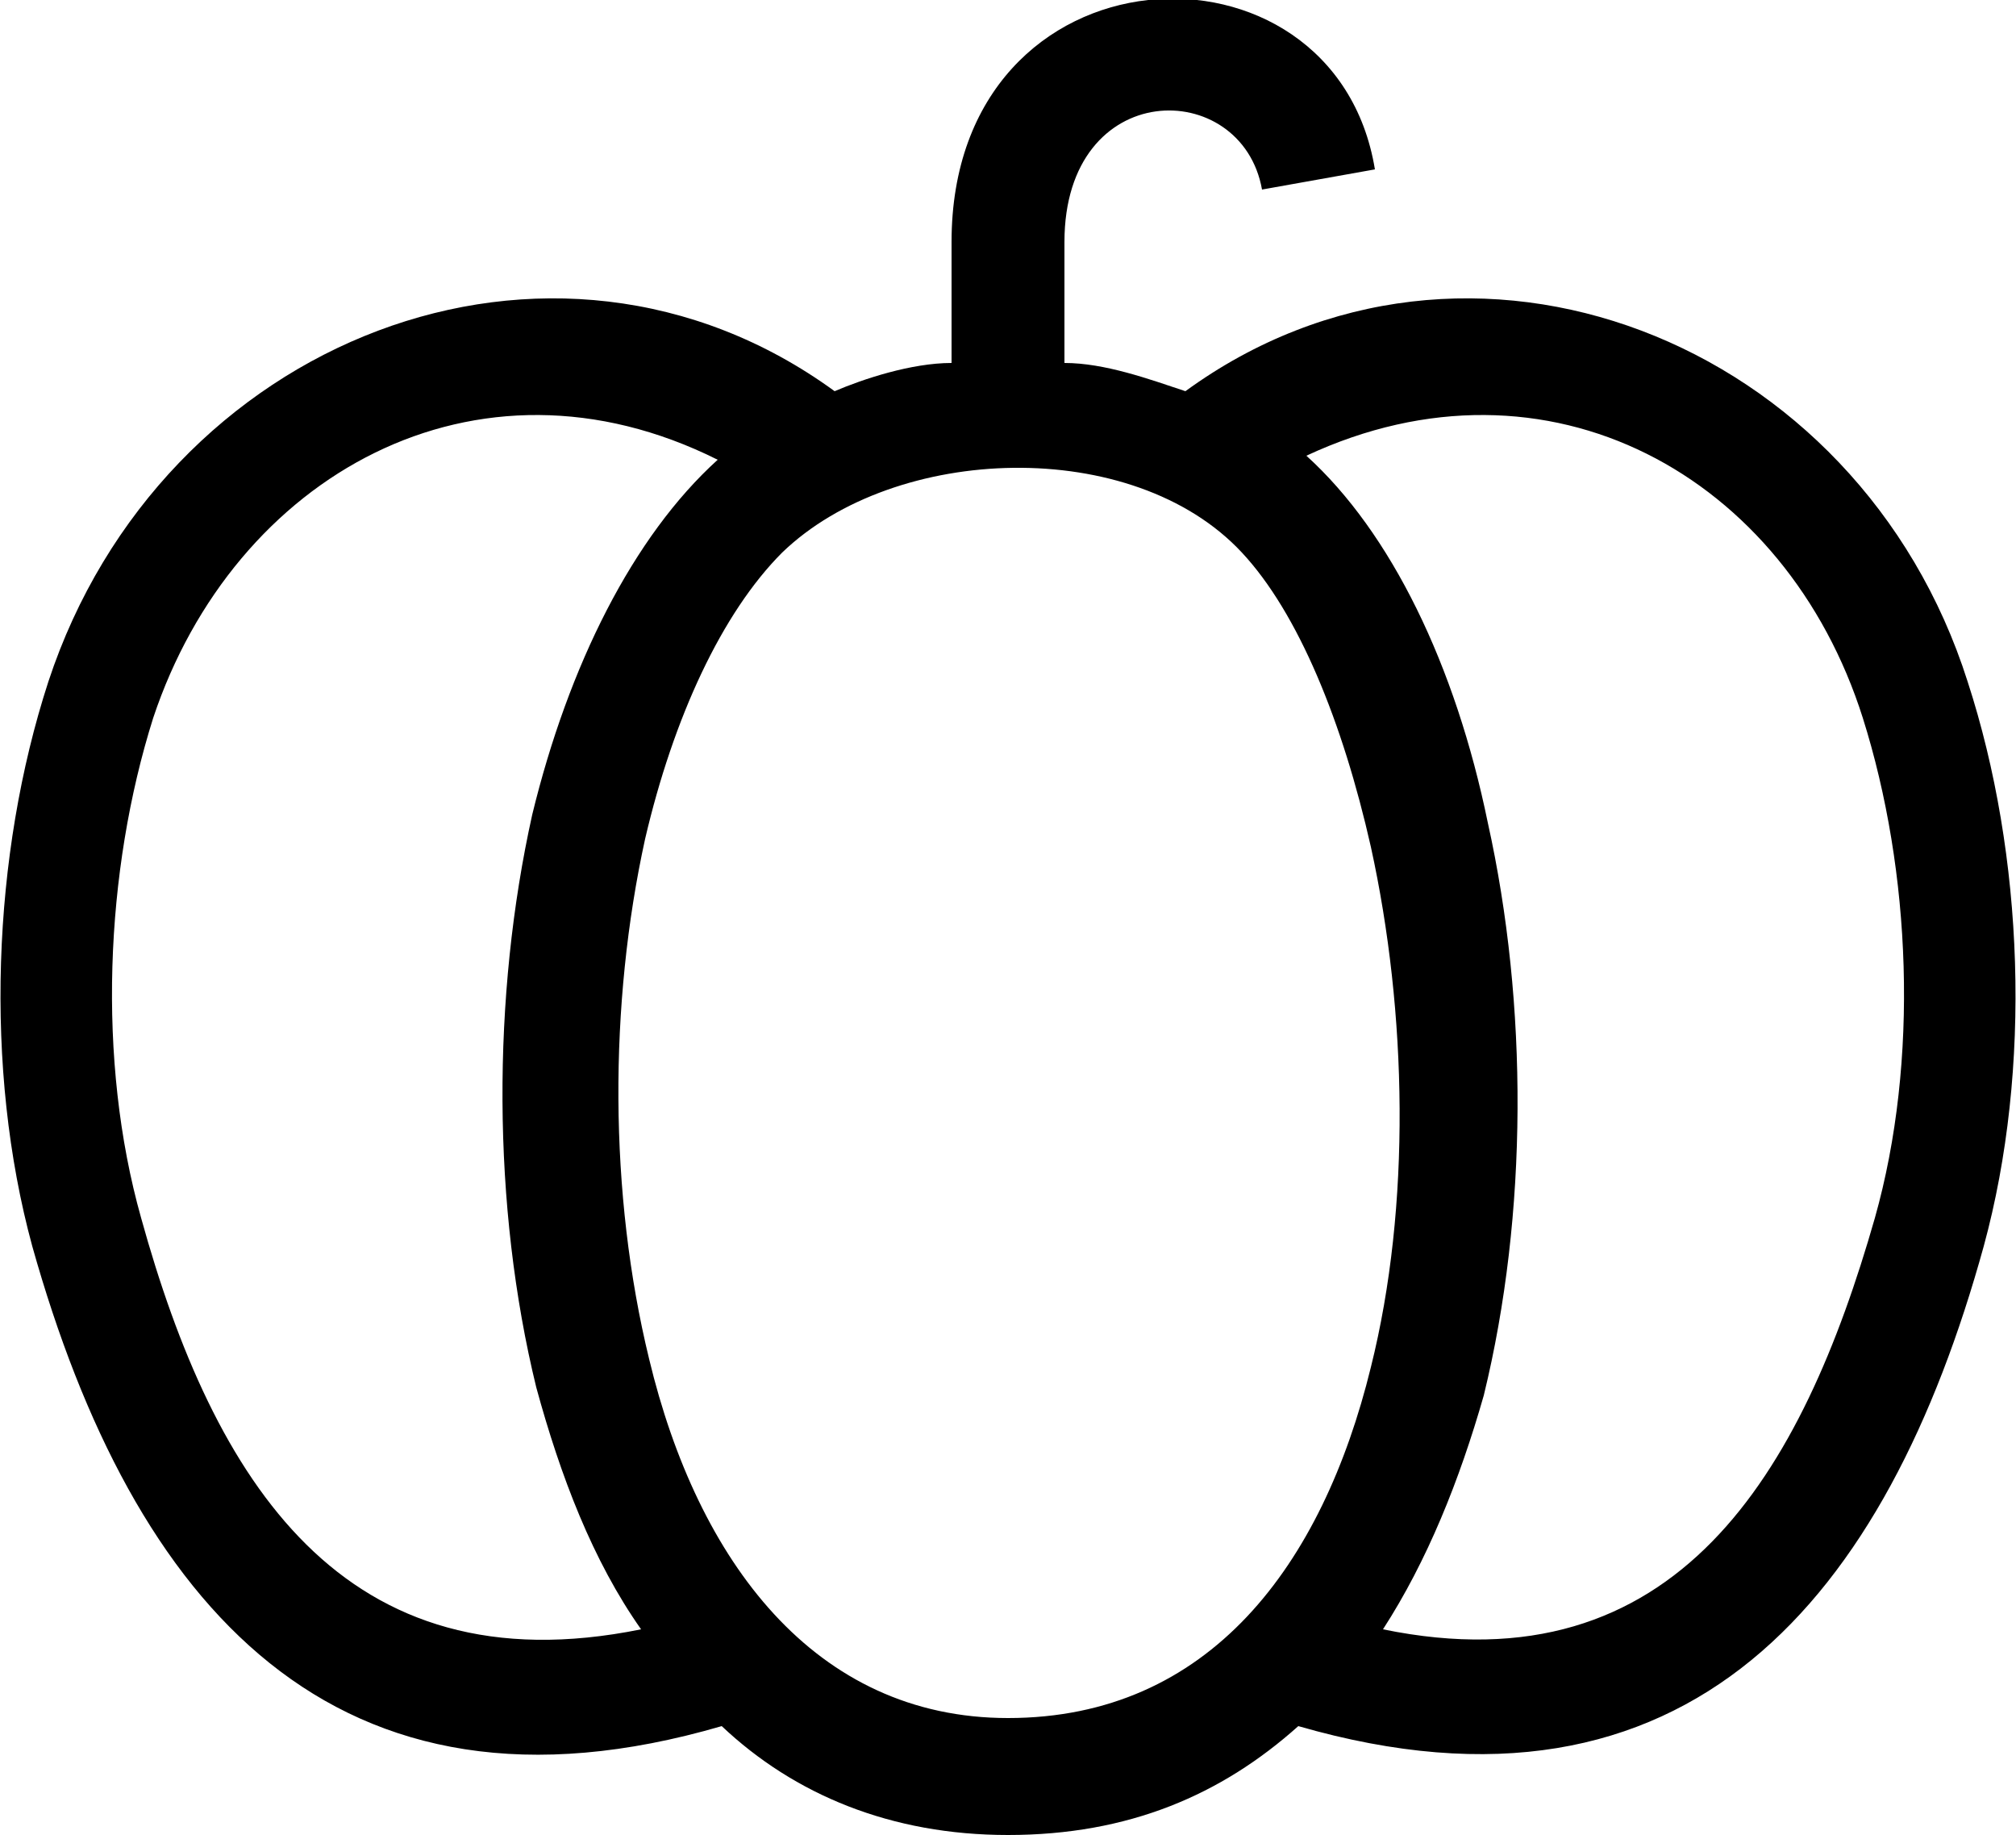 <?xml version="1.0" encoding="utf-8"?>
<!-- Generator: Adobe Illustrator 23.0.6, SVG Export Plug-In . SVG Version: 6.00 Build 0)  -->
<svg version="1.1" id="Layer_1" xmlns="http://www.w3.org/2000/svg" xmlns:xlink="http://www.w3.org/1999/xlink" x="0px" y="0px"
	 viewBox="0 0 50 45.5" style="enable-background:new 0 0 50 45.5;" xml:space="preserve">
<style type="text/css">
	.st0{fill-rule:evenodd;clip-rule:evenodd;}
</style>
<g>
	<path class="st0" d="M13.2,20.2c-1,4.5-1,9.7,0.1,14.2c0.6,2.2,1.4,4.3,2.6,6C8.5,41.9,5.3,36.7,3.5,30.2
		c-1.1-3.9-0.9-8.6,0.3-12.4c2-6,8-9.4,14-6.4C15.7,13.3,14.1,16.5,13.2,20.2 M34,33.9c-1.2,4.9-4,8.7-9,8.7c-4.8,0-7.7-3.9-8.9-8.9
		c-1-4.1-1-8.8-0.1-12.9c0.7-3,1.9-5.6,3.4-7.1c2.8-2.7,8.7-2.9,11.4,0c1.4,1.5,2.5,4.2,3.2,7.3C34.9,25.1,35,29.9,34,33.9z
		 M32.2,42.8c9.7,2.8,14.6-3.2,17-11.9c1.2-4.4,1-9.7-0.4-14C46.1,8.4,36.4,4.6,29.4,9.7c-0.9-0.3-2-0.7-3-0.7v-3
		c0-4.1,4.4-4.1,4.9-1.3l2.8-0.5c-1-6.1-10.5-5.7-10.5,1.8v3c-1,0-2.2,0.4-2.9,0.7C13.7,4.6,4,8.4,1.2,16.9c-1.4,4.3-1.6,9.6-0.4,14
		c2.5,8.9,7.5,14.7,17.1,11.9c1.8,1.7,4.2,2.7,7.1,2.7C28,45.5,30.3,44.5,32.2,42.8z M34.3,40.4c1.1-1.7,1.9-3.7,2.5-5.8
		c1.1-4.5,1.1-9.7,0.1-14.2c-0.8-3.9-2.4-7.2-4.5-9.1c6-2.8,11.9,0.5,13.8,6.5c1.2,3.8,1.4,8.5,0.3,12.4
		C44.7,36.5,41.6,41.9,34.3,40.4z"/>
</g>
</svg>
